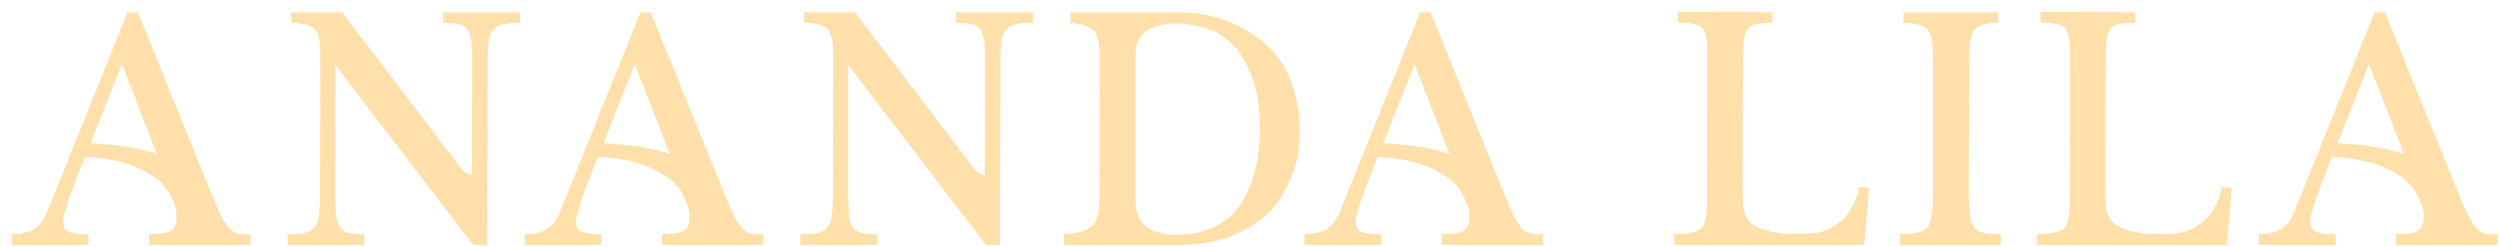 <?xml version="1.0" encoding="UTF-8"?>
<!DOCTYPE svg PUBLIC "-//W3C//DTD SVG 1.1//EN" "http://www.w3.org/Graphics/SVG/1.1/DTD/svg11.dtd">
<svg version="1.1" xmlns="http://www.w3.org/2000/svg" xmlns:xlink="http://www.w3.org/1999/xlink" x="0" y="0" width="261.458" height="25.858" viewBox="0, 0, 261.458, 25.858">
  <g id="Layer_3" transform="translate(-703.5, -167.798)">
    <g>
      <g>
        <path d="M719.813,186.125 C719.062,185.611 718.154,185.098 716.692,184.624 C714.559,183.992 712.229,183.952 712.229,183.952 C711.873,184.782 710.649,187.942 710.491,188.416 C710.372,188.89 710.017,189.956 709.938,190.272 C709.74,191.378 709.977,191.773 710.254,192.05 C710.609,192.405 711.636,192.563 712.505,192.563 L712.505,193.156 L705,193.156 L705,192.524 C705.672,192.524 705.909,192.445 706.225,192.366 C707.41,192.089 708.042,191.299 708.397,190.628 C708.555,190.312 708.753,189.877 708.911,189.443 L717.008,169.337 L717.759,169.337 C717.759,169.337 725.659,188.85 725.975,189.561 C726.291,190.233 726.646,191.023 726.962,191.418 C727.318,191.931 727.634,192.208 727.989,192.366 C728.384,192.524 728.898,192.563 729.451,192.563 L729.451,193.156 L719.339,193.156 L719.339,192.524 C720.445,192.524 721.195,192.366 721.59,192.089 C722.064,191.773 722.222,191.062 722.222,190.588 L722.222,190.035 L722.104,189.522 C722.064,189.324 721.946,188.969 721.827,188.732 C721.59,188.139 721.077,187.033 719.813,186.125 z M712.624,183.004 C715.942,183.162 718.351,183.557 720.326,184.308 L716.258,173.84 C716.258,173.84 712.979,182.017 712.624,183.004 z" fill="#FFE0AA"/>
        <path d="M719.813,186.125 C719.062,185.611 718.154,185.098 716.692,184.624 C714.559,183.992 712.229,183.952 712.229,183.952 C711.873,184.782 710.649,187.942 710.491,188.416 C710.372,188.89 710.017,189.956 709.938,190.272 C709.74,191.378 709.977,191.773 710.254,192.05 C710.609,192.405 711.636,192.563 712.505,192.563 L712.505,193.156 L705,193.156 L705,192.524 C705.672,192.524 705.909,192.445 706.225,192.366 C707.41,192.089 708.042,191.299 708.397,190.628 C708.555,190.312 708.753,189.877 708.911,189.443 L717.008,169.337 L717.759,169.337 C717.759,169.337 725.659,188.85 725.975,189.561 C726.291,190.233 726.646,191.023 726.962,191.418 C727.318,191.931 727.634,192.208 727.989,192.366 C728.384,192.524 728.898,192.563 729.451,192.563 L729.451,193.156 L719.339,193.156 L719.339,192.524 C720.445,192.524 721.195,192.366 721.59,192.089 C722.064,191.773 722.222,191.062 722.222,190.588 L722.222,190.035 L722.104,189.522 C722.064,189.324 721.946,188.969 721.827,188.732 C721.59,188.139 721.077,187.033 719.813,186.125 z M712.624,183.004 C715.942,183.162 718.351,183.557 720.326,184.308 L716.258,173.84 C716.258,173.84 712.979,182.017 712.624,183.004 z" fill-opacity="0" stroke="#FFE0AA" stroke-width="0.5"/>
      </g>
      <g>
        <path d="M753.097,193.156 L738.482,174.077 L738.324,174.077 L738.324,187.863 C738.324,188.89 738.363,189.68 738.403,190.312 C738.482,190.904 738.64,191.378 738.837,191.694 C739.074,192.01 739.39,192.247 739.785,192.366 C740.18,192.484 740.694,192.524 741.365,192.563 L741.365,193.156 L733.821,193.156 L733.821,192.563 C734.532,192.524 735.124,192.484 735.559,192.366 C736.033,192.247 736.349,192.01 736.625,191.694 C736.862,191.378 737.02,190.944 737.099,190.391 C737.178,189.798 737.218,189.048 737.218,188.06 L737.257,174.354 C737.257,173.485 737.257,172.813 737.178,172.221 C737.099,171.668 736.981,171.233 736.744,170.878 C736.546,170.562 736.23,170.325 735.796,170.206 C735.401,170.048 734.848,169.969 734.216,169.93 L734.216,169.337 L739.153,169.337 L751.477,185.493 C752.228,186.52 753.097,186.322 753.097,186.322 L753.136,174.591 C753.136,173.603 753.136,172.774 753.057,172.181 C752.978,171.589 752.82,171.115 752.623,170.759 C752.386,170.443 752.109,170.206 751.675,170.127 C751.28,170.009 750.766,169.969 750.095,169.93 L750.095,169.337 L757.639,169.337 L757.639,169.93 C756.928,169.93 756.336,170.009 755.901,170.127 C755.467,170.246 755.111,170.483 754.874,170.759 C754.598,171.075 754.44,171.51 754.361,172.102 C754.282,172.695 754.242,173.445 754.242,174.393 L754.203,193.156 z" fill="#FFE0AA"/>
        <path d="M753.097,193.156 L738.482,174.077 L738.324,174.077 L738.324,187.863 C738.324,188.89 738.363,189.68 738.403,190.312 C738.482,190.904 738.64,191.378 738.837,191.694 C739.074,192.01 739.39,192.247 739.785,192.366 C740.18,192.484 740.694,192.524 741.365,192.563 L741.365,193.156 L733.821,193.156 L733.821,192.563 C734.532,192.524 735.124,192.484 735.559,192.366 C736.033,192.247 736.349,192.01 736.625,191.694 C736.862,191.378 737.02,190.944 737.099,190.391 C737.178,189.798 737.218,189.048 737.218,188.06 L737.257,174.354 C737.257,173.485 737.257,172.813 737.178,172.221 C737.099,171.668 736.981,171.233 736.744,170.878 C736.546,170.562 736.23,170.325 735.796,170.206 C735.401,170.048 734.848,169.969 734.216,169.93 L734.216,169.337 L739.153,169.337 L751.477,185.493 C752.228,186.52 753.097,186.322 753.097,186.322 L753.136,174.591 C753.136,173.603 753.136,172.774 753.057,172.181 C752.978,171.589 752.82,171.115 752.623,170.759 C752.386,170.443 752.109,170.206 751.675,170.127 C751.28,170.009 750.766,169.969 750.095,169.93 L750.095,169.337 L757.639,169.337 L757.639,169.93 C756.928,169.93 756.336,170.009 755.901,170.127 C755.467,170.246 755.111,170.483 754.874,170.759 C754.598,171.075 754.44,171.51 754.361,172.102 C754.282,172.695 754.242,173.445 754.242,174.393 L754.203,193.156 z" fill-opacity="0" stroke="#FFE0AA" stroke-width="0.5"/>
      </g>
      <g>
        <path d="M773.452,186.125 C772.701,185.611 771.793,185.098 770.331,184.624 C768.198,183.992 765.868,183.952 765.868,183.952 C765.512,184.782 764.288,187.942 764.13,188.416 C764.011,188.89 763.656,189.956 763.577,190.272 C763.379,191.378 763.616,191.773 763.893,192.05 C764.248,192.405 765.275,192.563 766.144,192.563 L766.144,193.156 L758.639,193.156 L758.639,192.524 C759.311,192.524 759.548,192.445 759.864,192.366 C761.049,192.089 761.681,191.299 762.036,190.628 C762.194,190.312 762.392,189.877 762.55,189.443 L770.647,169.337 L771.398,169.337 C771.398,169.337 779.298,188.85 779.614,189.561 C779.93,190.233 780.285,191.023 780.601,191.418 C780.957,191.931 781.273,192.208 781.628,192.366 C782.023,192.524 782.537,192.563 783.09,192.563 L783.09,193.156 L772.978,193.156 L772.978,192.524 C774.084,192.524 774.834,192.366 775.229,192.089 C775.703,191.773 775.861,191.062 775.861,190.588 L775.861,190.035 L775.743,189.522 C775.703,189.324 775.585,188.969 775.466,188.732 C775.229,188.139 774.716,187.033 773.452,186.125 z M766.263,183.004 C769.581,183.162 771.99,183.557 773.965,184.308 L769.897,173.84 C769.897,173.84 766.618,182.017 766.263,183.004 z" fill="#FFE0AA"/>
        <path d="M773.452,186.125 C772.701,185.611 771.793,185.098 770.331,184.624 C768.198,183.992 765.868,183.952 765.868,183.952 C765.512,184.782 764.288,187.942 764.13,188.416 C764.011,188.89 763.656,189.956 763.577,190.272 C763.379,191.378 763.616,191.773 763.893,192.05 C764.248,192.405 765.275,192.563 766.144,192.563 L766.144,193.156 L758.639,193.156 L758.639,192.524 C759.311,192.524 759.548,192.445 759.864,192.366 C761.049,192.089 761.681,191.299 762.036,190.628 C762.194,190.312 762.392,189.877 762.55,189.443 L770.647,169.337 L771.398,169.337 C771.398,169.337 779.298,188.85 779.614,189.561 C779.93,190.233 780.285,191.023 780.601,191.418 C780.957,191.931 781.273,192.208 781.628,192.366 C782.023,192.524 782.537,192.563 783.09,192.563 L783.09,193.156 L772.978,193.156 L772.978,192.524 C774.084,192.524 774.834,192.366 775.229,192.089 C775.703,191.773 775.861,191.062 775.861,190.588 L775.861,190.035 L775.743,189.522 C775.703,189.324 775.585,188.969 775.466,188.732 C775.229,188.139 774.716,187.033 773.452,186.125 z M766.263,183.004 C769.581,183.162 771.99,183.557 773.965,184.308 L769.897,173.84 C769.897,173.84 766.618,182.017 766.263,183.004 z" fill-opacity="0" stroke="#FFE0AA" stroke-width="0.5"/>
      </g>
      <g>
        <path d="M806.736,193.156 L792.121,174.077 L791.963,174.077 L791.963,187.863 C791.963,188.89 792.002,189.68 792.042,190.312 C792.121,190.904 792.279,191.378 792.476,191.694 C792.713,192.01 793.029,192.247 793.424,192.366 C793.819,192.484 794.333,192.524 795.004,192.563 L795.004,193.156 L787.46,193.156 L787.46,192.563 C788.171,192.524 788.763,192.484 789.198,192.366 C789.672,192.247 789.988,192.01 790.264,191.694 C790.501,191.378 790.659,190.944 790.738,190.391 C790.817,189.798 790.857,189.048 790.857,188.06 L790.896,174.354 C790.896,173.485 790.896,172.813 790.817,172.221 C790.738,171.668 790.62,171.233 790.383,170.878 C790.185,170.562 789.869,170.325 789.435,170.206 C789.04,170.048 788.487,169.969 787.855,169.93 L787.855,169.337 L792.792,169.337 L805.116,185.493 C805.867,186.52 806.736,186.322 806.736,186.322 L806.775,174.591 C806.775,173.603 806.775,172.774 806.696,172.181 C806.617,171.589 806.459,171.115 806.262,170.759 C806.025,170.443 805.748,170.206 805.314,170.127 C804.919,170.009 804.405,169.969 803.734,169.93 L803.734,169.337 L811.278,169.337 L811.278,169.93 C810.567,169.93 809.975,170.009 809.54,170.127 C809.106,170.246 808.75,170.483 808.513,170.759 C808.237,171.075 808.079,171.51 808,172.102 C807.921,172.695 807.881,173.445 807.881,174.393 L807.842,193.156 z" fill="#FFE0AA"/>
        <path d="M806.736,193.156 L792.121,174.077 L791.963,174.077 L791.963,187.863 C791.963,188.89 792.002,189.68 792.042,190.312 C792.121,190.904 792.279,191.378 792.476,191.694 C792.713,192.01 793.029,192.247 793.424,192.366 C793.819,192.484 794.333,192.524 795.004,192.563 L795.004,193.156 L787.46,193.156 L787.46,192.563 C788.171,192.524 788.763,192.484 789.198,192.366 C789.672,192.247 789.988,192.01 790.264,191.694 C790.501,191.378 790.659,190.944 790.738,190.391 C790.817,189.798 790.857,189.048 790.857,188.06 L790.896,174.354 C790.896,173.485 790.896,172.813 790.817,172.221 C790.738,171.668 790.62,171.233 790.383,170.878 C790.185,170.562 789.869,170.325 789.435,170.206 C789.04,170.048 788.487,169.969 787.855,169.93 L787.855,169.337 L792.792,169.337 L805.116,185.493 C805.867,186.52 806.736,186.322 806.736,186.322 L806.775,174.591 C806.775,173.603 806.775,172.774 806.696,172.181 C806.617,171.589 806.459,171.115 806.262,170.759 C806.025,170.443 805.748,170.206 805.314,170.127 C804.919,170.009 804.405,169.969 803.734,169.93 L803.734,169.337 L811.278,169.337 L811.278,169.93 C810.567,169.93 809.975,170.009 809.54,170.127 C809.106,170.246 808.75,170.483 808.513,170.759 C808.237,171.075 808.079,171.51 808,172.102 C807.921,172.695 807.881,173.445 807.881,174.393 L807.842,193.156 z" fill-opacity="0" stroke="#FFE0AA" stroke-width="0.5"/>
      </g>
      <g>
        <path d="M815.018,193.156 L815.018,192.524 C815.966,192.445 816.44,192.326 816.914,192.208 C817.428,192.01 817.783,191.734 818.06,191.457 C818.336,191.141 818.494,190.667 818.573,190.233 C818.692,189.759 818.731,189.166 818.731,188.455 L818.771,174.038 C818.771,173.327 818.731,172.734 818.652,172.3 C818.573,171.826 818.494,171.47 818.218,171.036 C818.02,170.72 817.665,170.483 817.27,170.325 C816.875,170.167 816.322,170.009 815.69,169.969 L815.69,169.337 L826.513,169.337 C828.369,169.337 830.107,169.574 831.687,170.206 C833.267,170.838 834.689,171.628 835.835,172.734 C837.257,174.117 837.889,175.262 838.402,176.763 C838.955,178.304 839.192,179.923 839.192,181.661 C839.192,183.36 838.916,184.9 838.284,186.322 C837.691,187.744 836.98,188.969 835.914,189.956 C834.808,190.983 833.544,191.734 832.043,192.326 C830.542,192.879 828.883,193.156 827.105,193.156 z M822.01,173.406 L822.01,188.89 C822.01,191.22 823.511,192.603 826.592,192.603 C829.396,192.603 831.806,191.536 833.149,189.719 C834.808,187.507 835.519,184.505 835.519,181.227 C835.519,179.133 835.282,177.356 834.729,175.894 C833.702,173.327 832.793,172.181 831.016,171.075 C830.028,170.443 828.053,170.009 826.473,170.009 C823.313,170.009 822.01,171.549 822.01,173.406 z" fill="#FFE0AA"/>
        <path d="M815.018,193.156 L815.018,192.524 C815.966,192.445 816.44,192.326 816.914,192.208 C817.428,192.01 817.783,191.734 818.06,191.457 C818.336,191.141 818.494,190.667 818.573,190.233 C818.692,189.759 818.731,189.166 818.731,188.455 L818.771,174.038 C818.771,173.327 818.731,172.734 818.652,172.3 C818.573,171.826 818.494,171.47 818.218,171.036 C818.02,170.72 817.665,170.483 817.27,170.325 C816.875,170.167 816.322,170.009 815.69,169.969 L815.69,169.337 L826.513,169.337 C828.369,169.337 830.107,169.574 831.687,170.206 C833.267,170.838 834.689,171.628 835.835,172.734 C837.257,174.117 837.889,175.262 838.402,176.763 C838.955,178.304 839.192,179.923 839.192,181.661 C839.192,183.36 838.916,184.9 838.284,186.322 C837.691,187.744 836.98,188.969 835.914,189.956 C834.808,190.983 833.544,191.734 832.043,192.326 C830.542,192.879 828.883,193.156 827.105,193.156 z M822.01,173.406 L822.01,188.89 C822.01,191.22 823.511,192.603 826.592,192.603 C829.396,192.603 831.806,191.536 833.149,189.719 C834.808,187.507 835.519,184.505 835.519,181.227 C835.519,179.133 835.282,177.356 834.729,175.894 C833.702,173.327 832.793,172.181 831.016,171.075 C830.028,170.443 828.053,170.009 826.473,170.009 C823.313,170.009 822.01,171.549 822.01,173.406 z" fill-opacity="0" stroke="#FFE0AA" stroke-width="0.5"/>
      </g>
      <g>
        <path d="M855.005,186.125 C854.254,185.611 853.346,185.098 851.884,184.624 C849.751,183.992 847.421,183.952 847.421,183.952 C847.065,184.782 845.841,187.942 845.683,188.416 C845.564,188.89 845.209,189.956 845.13,190.272 C844.932,191.378 845.169,191.773 845.446,192.05 C845.801,192.405 846.828,192.563 847.697,192.563 L847.697,193.156 L840.192,193.156 L840.192,192.524 C840.864,192.524 841.101,192.445 841.417,192.366 C842.602,192.089 843.234,191.299 843.589,190.628 C843.747,190.312 843.945,189.877 844.103,189.443 L852.2,169.337 L852.951,169.337 C852.951,169.337 860.851,188.85 861.167,189.561 C861.483,190.233 861.838,191.023 862.154,191.418 C862.51,191.931 862.826,192.208 863.181,192.366 C863.576,192.524 864.09,192.563 864.643,192.563 L864.643,193.156 L854.531,193.156 L854.531,192.524 C855.637,192.524 856.387,192.366 856.782,192.089 C857.256,191.773 857.414,191.062 857.414,190.588 L857.414,190.035 L857.296,189.522 C857.256,189.324 857.138,188.969 857.019,188.732 C856.782,188.139 856.269,187.033 855.005,186.125 z M847.816,183.004 C851.134,183.162 853.543,183.557 855.518,184.308 L851.45,173.84 C851.45,173.84 848.171,182.017 847.816,183.004 z" fill="#FFE0AA"/>
        <path d="M855.005,186.125 C854.254,185.611 853.346,185.098 851.884,184.624 C849.751,183.992 847.421,183.952 847.421,183.952 C847.065,184.782 845.841,187.942 845.683,188.416 C845.564,188.89 845.209,189.956 845.13,190.272 C844.932,191.378 845.169,191.773 845.446,192.05 C845.801,192.405 846.828,192.563 847.697,192.563 L847.697,193.156 L840.192,193.156 L840.192,192.524 C840.864,192.524 841.101,192.445 841.417,192.366 C842.602,192.089 843.234,191.299 843.589,190.628 C843.747,190.312 843.945,189.877 844.103,189.443 L852.2,169.337 L852.951,169.337 C852.951,169.337 860.851,188.85 861.167,189.561 C861.483,190.233 861.838,191.023 862.154,191.418 C862.51,191.931 862.826,192.208 863.181,192.366 C863.576,192.524 864.09,192.563 864.643,192.563 L864.643,193.156 L854.531,193.156 L854.531,192.524 C855.637,192.524 856.387,192.366 856.782,192.089 C857.256,191.773 857.414,191.062 857.414,190.588 L857.414,190.035 L857.296,189.522 C857.256,189.324 857.138,188.969 857.019,188.732 C856.782,188.139 856.269,187.033 855.005,186.125 z M847.816,183.004 C851.134,183.162 853.543,183.557 855.518,184.308 L851.45,173.84 C851.45,173.84 848.171,182.017 847.816,183.004 z" fill-opacity="0" stroke="#FFE0AA" stroke-width="0.5"/>
      </g>
      <g>
        <path d="M898.706,187.665 L898.232,193.156 L878.838,193.156 L878.838,192.524 C879.588,192.484 880.141,192.445 880.615,192.326 C881.05,192.208 881.405,192.05 881.642,191.813 C881.879,191.576 882.037,191.22 882.116,190.746 C882.235,190.312 882.274,189.719 882.274,189.008 L882.314,173.445 C882.314,172.695 882.274,172.142 882.195,171.668 C882.116,171.233 881.998,170.878 881.761,170.641 C881.563,170.364 881.247,170.206 880.813,170.088 C880.418,170.009 879.865,169.93 879.233,169.89 L879.233,169.298 L888.634,169.337 L888.634,169.93 C887.962,169.93 887.449,170.009 887.014,170.088 C886.619,170.206 886.303,170.404 886.106,170.641 C885.869,170.917 885.75,171.312 885.671,171.786 C885.592,172.26 885.553,172.853 885.553,173.643 C885.553,173.643 885.474,186.559 885.513,188.139 C885.513,189.719 885.671,190.588 886.422,191.299 C886.975,191.852 888.792,192.524 891.004,192.524 C893.216,192.524 895.033,192.563 896.889,190.391 C897.324,189.877 897.956,188.692 898.114,187.626 z" fill="#FFE0AA"/>
        <path d="M898.706,187.665 L898.232,193.156 L878.838,193.156 L878.838,192.524 C879.588,192.484 880.141,192.445 880.615,192.326 C881.05,192.208 881.405,192.05 881.642,191.813 C881.879,191.576 882.037,191.22 882.116,190.746 C882.235,190.312 882.274,189.719 882.274,189.008 L882.314,173.445 C882.314,172.695 882.274,172.142 882.195,171.668 C882.116,171.233 881.998,170.878 881.761,170.641 C881.563,170.364 881.247,170.206 880.813,170.088 C880.418,170.009 879.865,169.93 879.233,169.89 L879.233,169.298 L888.634,169.337 L888.634,169.93 C887.962,169.93 887.449,170.009 887.014,170.088 C886.619,170.206 886.303,170.404 886.106,170.641 C885.869,170.917 885.75,171.312 885.671,171.786 C885.592,172.26 885.553,172.853 885.553,173.643 C885.553,173.643 885.474,186.559 885.513,188.139 C885.513,189.719 885.671,190.588 886.422,191.299 C886.975,191.852 888.792,192.524 891.004,192.524 C893.216,192.524 895.033,192.563 896.889,190.391 C897.324,189.877 897.956,188.692 898.114,187.626 z" fill-opacity="0" stroke="#FFE0AA" stroke-width="0.5"/>
      </g>
      <g>
        <path d="M909.186,174.591 L909.147,187.902 C909.147,188.929 909.186,189.719 909.265,190.312 C909.344,190.944 909.502,191.378 909.739,191.734 C909.976,192.05 910.332,192.287 910.766,192.366 C911.201,192.484 911.793,192.524 912.504,192.563 L912.504,193.156 L902.471,193.156 L902.471,192.524 C903.222,192.524 903.775,192.445 904.249,192.326 C904.683,192.247 905.039,192.01 905.276,191.694 C905.513,191.418 905.671,190.983 905.75,190.391 C905.868,189.838 905.908,189.048 905.908,188.1 L905.908,174.393 C905.908,173.524 905.908,172.813 905.829,172.221 C905.75,171.668 905.592,171.233 905.394,170.878 C905.157,170.562 904.841,170.325 904.446,170.206 C904.051,170.048 903.498,169.969 902.827,169.93 L902.827,169.337 L912.228,169.337 L912.228,169.93 C911.596,169.969 911.043,170.048 910.648,170.206 C910.253,170.325 909.937,170.562 909.7,170.917 C909.502,171.273 909.344,171.707 909.265,172.339 C909.226,172.932 909.186,173.682 909.186,174.591 z" fill="#FFE0AA"/>
        <path d="M909.186,174.591 L909.147,187.902 C909.147,188.929 909.186,189.719 909.265,190.312 C909.344,190.944 909.502,191.378 909.739,191.734 C909.976,192.05 910.332,192.287 910.766,192.366 C911.201,192.484 911.793,192.524 912.504,192.563 L912.504,193.156 L902.471,193.156 L902.471,192.524 C903.222,192.524 903.775,192.445 904.249,192.326 C904.683,192.247 905.039,192.01 905.276,191.694 C905.513,191.418 905.671,190.983 905.75,190.391 C905.868,189.838 905.908,189.048 905.908,188.1 L905.908,174.393 C905.908,173.524 905.908,172.813 905.829,172.221 C905.75,171.668 905.592,171.233 905.394,170.878 C905.157,170.562 904.841,170.325 904.446,170.206 C904.051,170.048 903.498,169.969 902.827,169.93 L902.827,169.337 L912.228,169.337 L912.228,169.93 C911.596,169.969 911.043,170.048 910.648,170.206 C910.253,170.325 909.937,170.562 909.7,170.917 C909.502,171.273 909.344,171.707 909.265,172.339 C909.226,172.932 909.186,173.682 909.186,174.591 z" fill-opacity="0" stroke="#FFE0AA" stroke-width="0.5"/>
      </g>
      <g>
        <path d="M936.638,187.665 L936.164,193.156 L916.769,193.156 L916.769,192.524 C917.52,192.484 918.073,192.445 918.547,192.326 C918.981,192.208 919.337,192.05 919.574,191.813 C919.811,191.576 919.969,191.22 920.048,190.746 C920.166,190.312 920.206,189.719 920.206,189.008 L920.245,173.445 C920.245,172.695 920.206,172.142 920.127,171.668 C920.048,171.233 919.929,170.878 919.692,170.641 C919.495,170.364 919.179,170.206 918.744,170.088 C918.349,170.009 917.796,169.93 917.164,169.89 L917.164,169.298 L926.565,169.337 L926.565,169.93 C925.894,169.93 925.38,170.009 924.946,170.088 C924.551,170.206 924.235,170.404 924.037,170.641 C923.8,170.917 923.682,171.312 923.603,171.786 C923.524,172.26 923.484,172.853 923.484,173.643 C923.484,173.643 923.405,186.559 923.445,188.139 C923.445,189.719 923.603,190.588 924.353,191.299 C924.906,191.852 926.723,192.524 928.935,192.524 C931.147,192.524 932.964,192.563 934.821,190.391 C935.255,189.877 935.887,188.692 936.045,187.626 z" fill="#FFE0AA"/>
        <path d="M936.638,187.665 L936.164,193.156 L916.769,193.156 L916.769,192.524 C917.52,192.484 918.073,192.445 918.547,192.326 C918.981,192.208 919.337,192.05 919.574,191.813 C919.811,191.576 919.969,191.22 920.048,190.746 C920.166,190.312 920.206,189.719 920.206,189.008 L920.245,173.445 C920.245,172.695 920.206,172.142 920.127,171.668 C920.048,171.233 919.929,170.878 919.692,170.641 C919.495,170.364 919.179,170.206 918.744,170.088 C918.349,170.009 917.796,169.93 917.164,169.89 L917.164,169.298 L926.565,169.337 L926.565,169.93 C925.894,169.93 925.38,170.009 924.946,170.088 C924.551,170.206 924.235,170.404 924.037,170.641 C923.8,170.917 923.682,171.312 923.603,171.786 C923.524,172.26 923.484,172.853 923.484,173.643 C923.484,173.643 923.405,186.559 923.445,188.139 C923.445,189.719 923.603,190.588 924.353,191.299 C924.906,191.852 926.723,192.524 928.935,192.524 C931.147,192.524 932.964,192.563 934.821,190.391 C935.255,189.877 935.887,188.692 936.045,187.626 z" fill-opacity="0" stroke="#FFE0AA" stroke-width="0.5"/>
      </g>
      <g>
        <path d="M954.82,186.125 C954.07,185.611 953.161,185.098 951.7,184.624 C949.567,183.992 947.236,183.952 947.236,183.952 C946.881,184.782 945.656,187.942 945.498,188.416 C945.38,188.89 945.024,189.956 944.945,190.272 C944.748,191.378 944.985,191.773 945.261,192.05 C945.617,192.405 946.644,192.563 947.513,192.563 L947.513,193.156 L940.008,193.156 L940.008,192.524 C940.679,192.524 940.916,192.445 941.232,192.366 C942.417,192.089 943.049,191.299 943.405,190.628 C943.563,190.312 943.76,189.877 943.918,189.443 L952.016,169.337 L952.766,169.337 C952.766,169.337 960.666,188.85 960.982,189.561 C961.298,190.233 961.654,191.023 961.97,191.418 C962.325,191.931 962.641,192.208 962.997,192.366 C963.392,192.524 963.905,192.563 964.458,192.563 L964.458,193.156 L954.346,193.156 L954.346,192.524 C955.452,192.524 956.203,192.366 956.598,192.089 C957.072,191.773 957.23,191.062 957.23,190.588 L957.23,190.035 L957.111,189.522 C957.072,189.324 956.953,188.969 956.835,188.732 C956.598,188.139 956.084,187.033 954.82,186.125 z M947.631,183.004 C950.949,183.162 953.359,183.557 955.334,184.308 L951.265,173.84 C951.265,173.84 947.987,182.017 947.631,183.004 z" fill="#FFE0AA"/>
        <path d="M954.82,186.125 C954.07,185.611 953.161,185.098 951.7,184.624 C949.567,183.992 947.236,183.952 947.236,183.952 C946.881,184.782 945.656,187.942 945.498,188.416 C945.38,188.89 945.024,189.956 944.945,190.272 C944.748,191.378 944.985,191.773 945.261,192.05 C945.617,192.405 946.644,192.563 947.513,192.563 L947.513,193.156 L940.008,193.156 L940.008,192.524 C940.679,192.524 940.916,192.445 941.232,192.366 C942.417,192.089 943.049,191.299 943.405,190.628 C943.563,190.312 943.76,189.877 943.918,189.443 L952.016,169.337 L952.766,169.337 C952.766,169.337 960.666,188.85 960.982,189.561 C961.298,190.233 961.654,191.023 961.97,191.418 C962.325,191.931 962.641,192.208 962.997,192.366 C963.392,192.524 963.905,192.563 964.458,192.563 L964.458,193.156 L954.346,193.156 L954.346,192.524 C955.452,192.524 956.203,192.366 956.598,192.089 C957.072,191.773 957.23,191.062 957.23,190.588 L957.23,190.035 L957.111,189.522 C957.072,189.324 956.953,188.969 956.835,188.732 C956.598,188.139 956.084,187.033 954.82,186.125 z M947.631,183.004 C950.949,183.162 953.359,183.557 955.334,184.308 L951.265,173.84 C951.265,173.84 947.987,182.017 947.631,183.004 z" fill-opacity="0" stroke="#FFE0AA" stroke-width="0.5"/>
      </g>
    </g>
  </g>
</svg>
